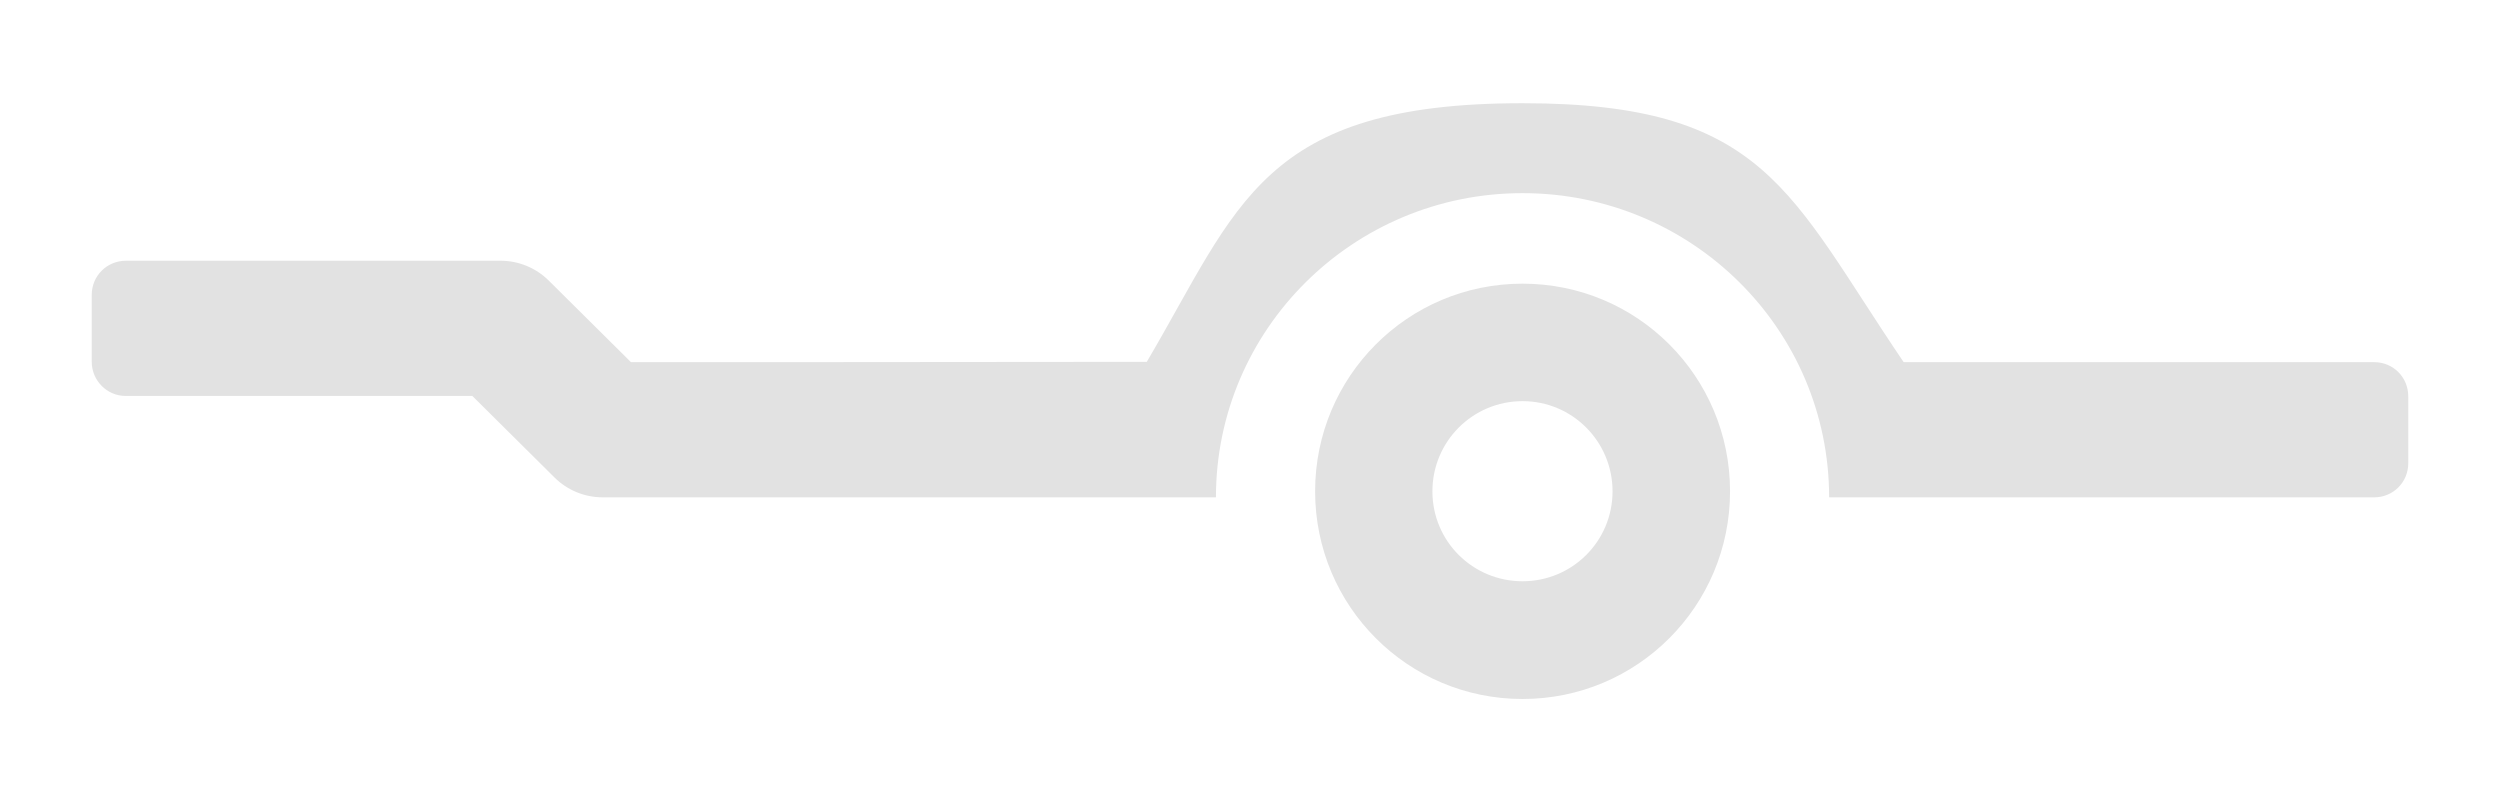 <svg width="109" height="35" viewBox="0 0 109 35" fill="none" xmlns="http://www.w3.org/2000/svg">
<g filter="url(#filter0_d_124_161)">
<path d="M66.384 25.343C64.209 25.343 62.453 23.599 62.453 21.423C62.453 19.247 64.207 17.49 66.384 17.49C68.55 17.49 70.307 19.246 70.307 21.423C70.307 23.599 68.548 25.343 66.384 25.343ZM75.43 21.423C75.43 16.414 71.391 12.368 66.382 12.368C61.377 12.368 57.339 16.416 57.339 21.423C57.339 26.421 61.375 30.476 66.382 30.476C71.393 30.476 75.43 26.42 75.43 21.423Z" fill="#E2E2E2"/>
<path d="M100.304 15.79H103.517C104.349 15.79 105 16.456 105 17.277V20.197C105 21.031 104.336 21.684 103.517 21.684H84.206H79.75C79.75 14.359 73.765 8.421 66.382 8.421C59 8.421 53.015 14.359 53.015 21.684H26.279C25.492 21.684 24.736 21.374 24.179 20.821L20.593 17.263H5.473C4.671 17.263 4 16.597 4 15.776V12.856C4 12.022 4.667 11.368 5.489 11.368H21.823C22.611 11.368 23.367 11.679 23.924 12.232L27.51 15.79H33.961L50 15.776C54 8.986 55 4.5 66.382 4.5C77 4.5 78 8.421 83 15.79H100.304Z" fill="#E2E2E2"/>
</g>
<defs>
<filter id="filter0_d_124_161" x="0" y="0.5" width="109" height="33.976" filterUnits="userSpaceOnUse" color-interpolation-filters="sRGB">
<feFlood flood-opacity="0" result="BackgroundImageFix"/>
<feColorMatrix in="SourceAlpha" type="matrix" values="0 0 0 0 0 0 0 0 0 0 0 0 0 0 0 0 0 0 127 0" result="hardAlpha"/>
<feOffset/>
<feGaussianBlur stdDeviation="2"/>
<feComposite in2="hardAlpha" operator="out"/>
<feColorMatrix type="matrix" values="0 0 0 0 0.137 0 0 0 0 0.133 0 0 0 0 0.137 0 0 0 1 0"/>
<feBlend mode="normal" in2="BackgroundImageFix" result="effect1_dropShadow_124_161"/>
<feBlend mode="normal" in="SourceGraphic" in2="effect1_dropShadow_124_161" result="shape"/>
</filter>
</defs>
</svg>
